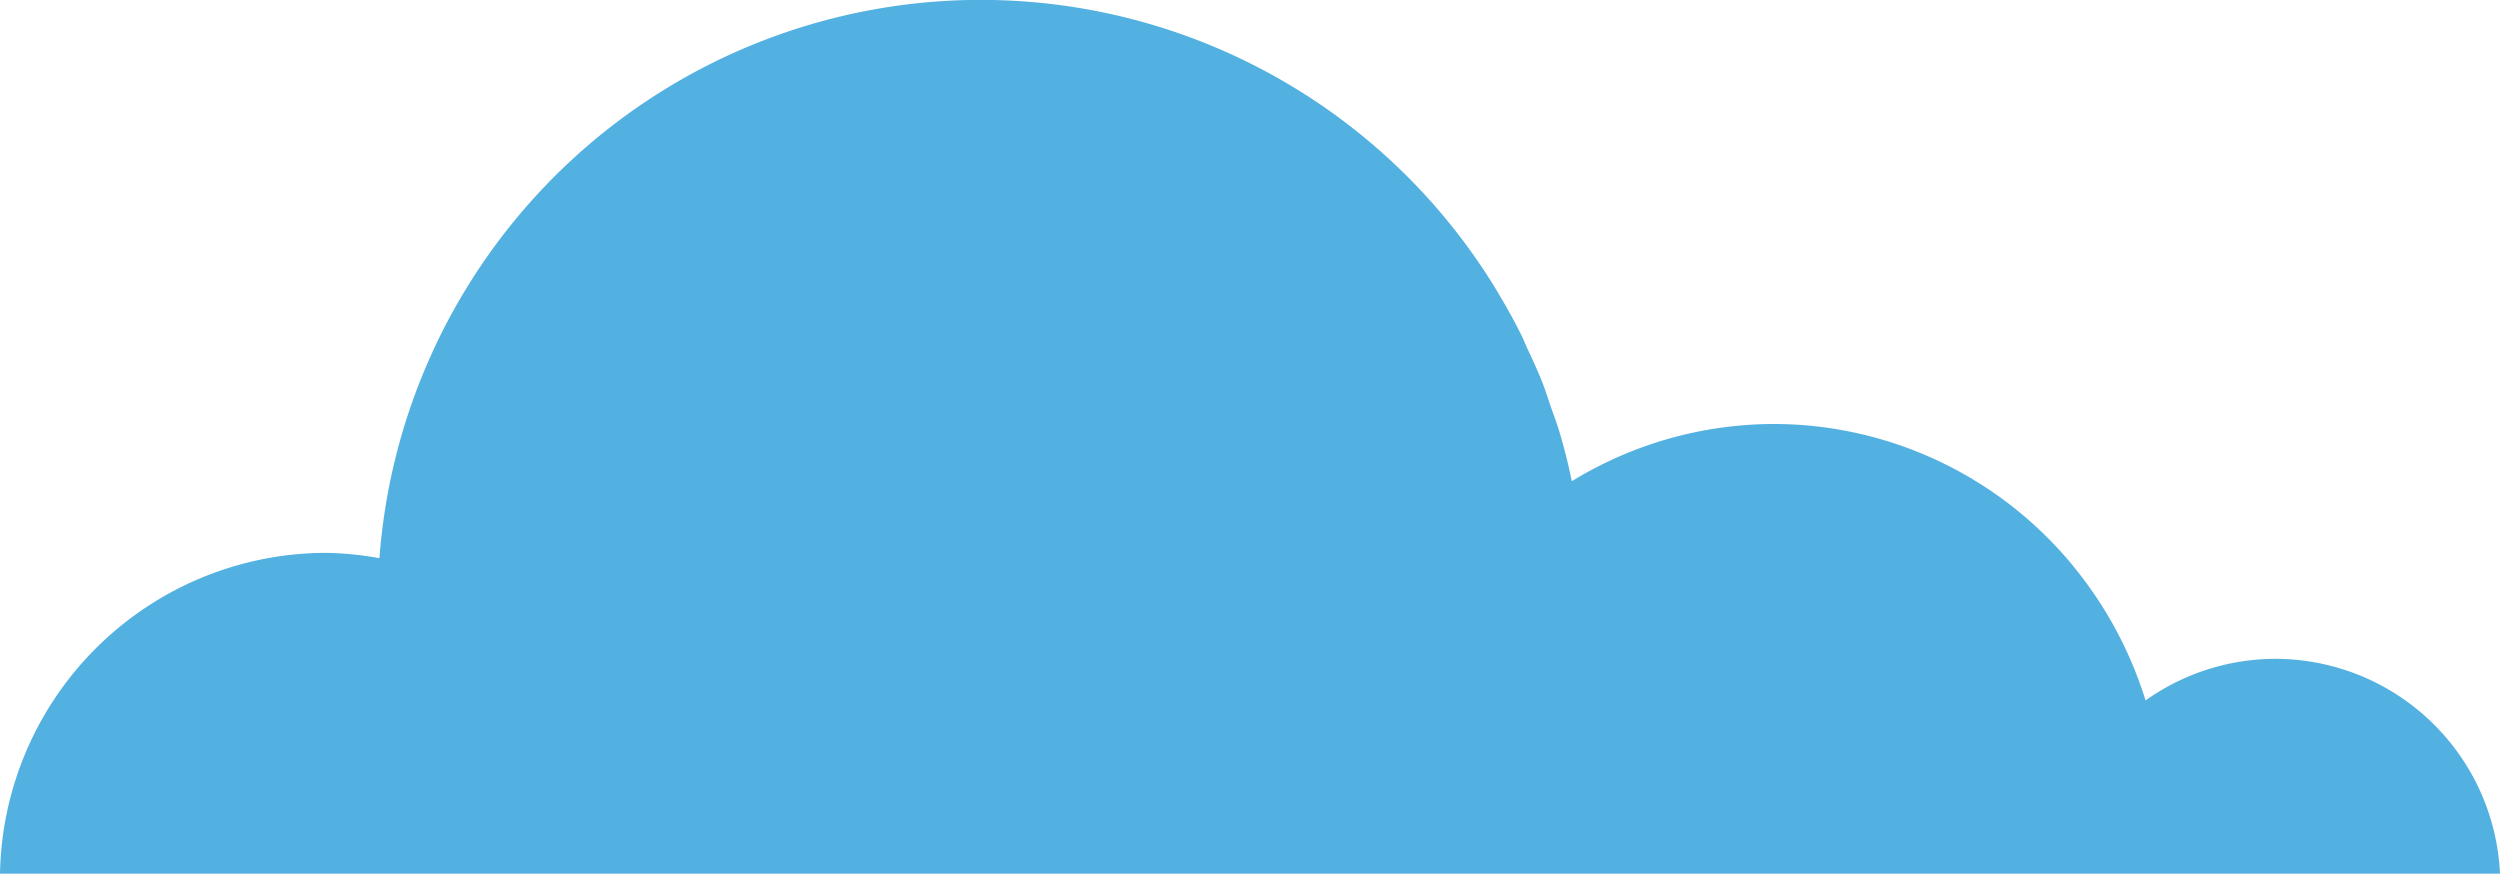 <svg xmlns="http://www.w3.org/2000/svg" width="96.106" height="33.587" viewBox="0 0 96.106 33.587">
  <path id="パス_97791" data-name="パス 97791" d="M150.72,25.328a8.621,8.621,0,0,0-4.989,1.6q-.179-.576-.4-1.131a15.287,15.287,0,0,0-1.047-2.129q-.3-.509-.641-.99a14.915,14.915,0,0,0-10.974-6.326q-.621-.051-1.255-.052a14.911,14.911,0,0,0-7.74,2.2q-.2-.983-.487-1.934c-.095-.321-.217-.631-.326-.946s-.2-.615-.317-.913c-.177-.451-.382-.888-.586-1.324-.071-.15-.13-.306-.2-.455-.273-.55-.57-1.086-.884-1.611-.015-.025-.028-.053-.043-.078A23.186,23.186,0,0,0,77.836,21.46a12.411,12.411,0,0,0-2.036-.206A12.56,12.56,0,0,0,63.25,33.588h96.106a8.658,8.658,0,0,0-8.636-8.26" transform="translate(-63.25 -0.001)" fill="#53b1e1"/>
</svg>
